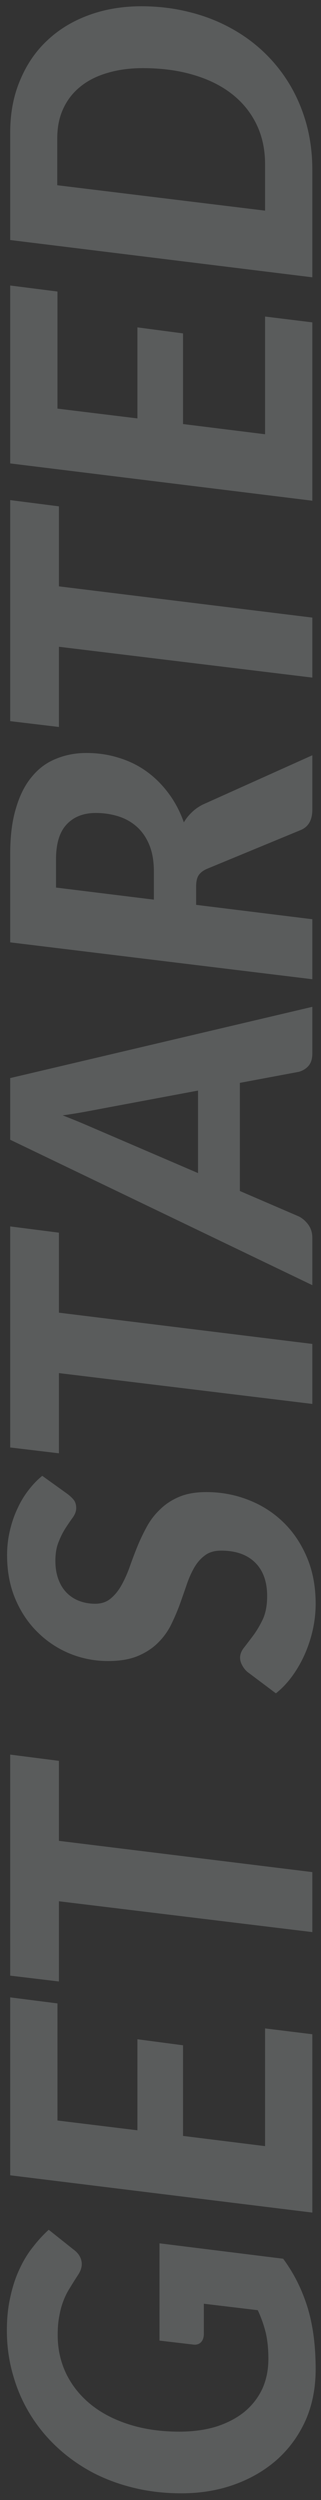 <svg width="37" height="288" viewBox="0 0 37 288" fill="none" xmlns="http://www.w3.org/2000/svg">
<rect x="0" y="0" width="37" height="288" fill="#333333" stroke="none"/>
<path opacity="0.2" d="M18.384 269.632L18.384 258.424L32.64 260.2C33.296 261.096 33.856 262.016 34.32 262.96C34.784 263.904 35.176 264.904 35.496 265.96C35.8 267 36.024 268.096 36.168 269.248C36.312 270.4 36.384 271.632 36.384 272.944C36.384 275.088 36 277.04 35.232 278.8C34.448 280.544 33.368 282.04 31.992 283.288C30.6 284.536 28.96 285.504 27.072 286.192C25.184 286.88 23.128 287.224 20.904 287.224C18.952 287.224 17.104 287.008 15.36 286.576C13.6 286.144 11.976 285.528 10.488 284.728C9 283.912 7.664 282.944 6.48 281.824C5.28 280.688 4.264 279.432 3.432 278.056C2.584 276.664 1.936 275.16 1.488 273.544C1.024 271.928 0.792 270.24 0.792 268.48C0.792 267.04 0.928 265.736 1.2 264.568C1.456 263.384 1.808 262.32 2.256 261.376C2.688 260.432 3.2 259.592 3.792 258.856C4.368 258.104 4.976 257.44 5.616 256.864L8.448 259.12C8.96 259.488 9.272 259.928 9.384 260.44C9.496 260.952 9.376 261.48 9.024 262.024C8.688 262.536 8.376 263.032 8.088 263.512C7.784 263.976 7.528 264.48 7.32 265.024C7.112 265.552 6.952 266.136 6.84 266.776C6.712 267.416 6.648 268.152 6.648 268.984C6.648 270.616 6.984 272.12 7.656 273.496C8.328 274.856 9.28 276.032 10.512 277.024C11.728 278 13.2 278.76 14.928 279.304C16.656 279.848 18.568 280.12 20.664 280.12C22.264 280.12 23.704 279.92 24.984 279.52C26.248 279.104 27.32 278.536 28.2 277.816C29.08 277.08 29.76 276.2 30.24 275.176C30.704 274.136 30.936 272.992 30.936 271.744C30.936 270.592 30.832 269.576 30.624 268.696C30.4 267.8 30.096 266.944 29.712 266.128L23.496 265.384L23.496 268.84C23.496 269.272 23.384 269.6 23.16 269.824C22.936 270.048 22.64 270.136 22.272 270.088L18.384 269.632ZM6.624 244.276L15.84 245.404L15.84 234.916L21.096 235.612L21.096 246.052L30.552 247.228L30.552 233.668L36 234.34L36 254.884L1.176 250.588L1.176 230.092L6.624 230.788L6.624 244.276ZM6.792 202.845L6.792 212.061L36 215.661L36 222.573L6.792 219.021L6.792 228.261L1.176 227.589L1.176 202.125L6.792 202.845ZM7.776 172.1C8.112 172.356 8.368 172.604 8.544 172.844C8.704 173.084 8.784 173.38 8.784 173.732C8.784 174.068 8.664 174.412 8.424 174.764C8.168 175.116 7.888 175.524 7.584 175.988C7.28 176.452 7.008 176.988 6.768 177.596C6.512 178.204 6.384 178.94 6.384 179.804C6.384 180.62 6.504 181.34 6.744 181.964C6.968 182.572 7.288 183.084 7.704 183.5C8.12 183.916 8.608 184.228 9.168 184.436C9.728 184.644 10.328 184.748 10.968 184.748C11.656 184.748 12.232 184.564 12.696 184.196C13.16 183.828 13.568 183.348 13.92 182.756C14.272 182.148 14.592 181.46 14.88 180.692C15.152 179.908 15.448 179.116 15.768 178.316C16.088 177.516 16.456 176.732 16.872 175.964C17.288 175.18 17.808 174.492 18.432 173.9C19.04 173.292 19.776 172.804 20.64 172.436C21.504 172.068 22.552 171.884 23.784 171.884C25.496 171.884 27.12 172.188 28.656 172.796C30.176 173.388 31.512 174.244 32.664 175.364C33.8 176.468 34.704 177.812 35.376 179.396C36.048 180.98 36.384 182.764 36.384 184.748C36.384 185.756 36.272 186.764 36.048 187.772C35.824 188.764 35.512 189.708 35.112 190.604C34.712 191.5 34.232 192.332 33.672 193.1C33.112 193.868 32.488 194.524 31.8 195.068L28.512 192.596C28.288 192.404 28.096 192.164 27.936 191.876C27.76 191.572 27.672 191.268 27.672 190.964C27.672 190.548 27.84 190.14 28.176 189.74C28.496 189.324 28.848 188.86 29.232 188.348C29.616 187.82 29.976 187.204 30.312 186.5C30.632 185.78 30.792 184.9 30.792 183.86C30.792 182.212 30.336 180.932 29.424 180.02C28.496 179.092 27.184 178.628 25.488 178.628C24.72 178.628 24.096 178.812 23.616 179.18C23.12 179.548 22.704 180.028 22.368 180.62C22.032 181.212 21.736 181.892 21.48 182.66C21.224 183.412 20.952 184.188 20.664 184.988C20.36 185.788 20.016 186.572 19.632 187.34C19.232 188.092 18.72 188.764 18.096 189.356C17.472 189.948 16.712 190.428 15.816 190.796C14.904 191.164 13.784 191.348 12.456 191.348C10.936 191.348 9.48 191.068 8.088 190.508C6.68 189.932 5.44 189.116 4.368 188.06C3.28 187.004 2.416 185.724 1.776 184.22C1.136 182.716 0.816 181.028 0.816 179.156C0.816 178.196 0.92 177.268 1.128 176.372C1.336 175.46 1.624 174.612 1.992 173.828C2.344 173.044 2.768 172.332 3.264 171.692C3.76 171.036 4.296 170.476 4.872 170.012L7.776 172.1ZM6.792 142.001L6.792 151.217L36 154.817L36 161.729L6.792 158.177L6.792 167.417L1.176 166.745L1.176 141.281L6.792 142.001ZM22.824 125.632L11.808 127.696C11.232 127.808 10.552 127.936 9.768 128.08C8.984 128.224 8.136 128.36 7.224 128.488C8.136 128.84 8.984 129.184 9.768 129.52C10.552 129.856 11.24 130.152 11.832 130.408L22.824 135.136L22.824 125.632ZM36 115.984L36 121.36C36 121.968 35.856 122.44 35.568 122.776C35.28 123.112 34.904 123.344 34.44 123.472L27.648 124.744L27.648 137.2L34.44 140.128C34.856 140.336 35.224 140.656 35.544 141.088C35.848 141.52 36 142.016 36 142.576L36 148.048L1.176 131.296L1.176 124.192L36 115.984ZM17.736 100.397C17.736 99.198 17.56 98.174 17.208 97.326C16.856 96.478 16.376 95.781 15.768 95.237C15.16 94.694 14.448 94.293 13.632 94.037C12.816 93.781 11.952 93.653 11.04 93.653C9.616 93.653 8.496 94.094 7.68 94.974C6.864 95.838 6.456 97.181 6.456 99.005L6.456 102.245L17.736 103.637L17.736 100.397ZM1.176 98.358C1.176 96.293 1.4 94.534 1.848 93.078C2.28 91.606 2.888 90.406 3.672 89.478C4.44 88.534 5.368 87.846 6.456 87.413C7.528 86.966 8.696 86.742 9.96 86.742C11.272 86.742 12.512 86.925 13.68 87.293C14.848 87.645 15.912 88.165 16.872 88.853C17.832 89.541 18.68 90.382 19.416 91.374C20.152 92.35 20.744 93.469 21.192 94.734C21.432 94.317 21.728 93.942 22.08 93.606C22.432 93.254 22.856 92.95 23.352 92.694L36 87.005L36 93.269C36 94.469 35.552 95.254 34.656 95.621L23.808 100.109C23.392 100.301 23.088 100.541 22.896 100.829C22.704 101.117 22.608 101.549 22.608 102.125L22.608 104.237L36 105.893L36 112.805L1.176 108.557L1.176 98.358ZM6.792 58.33L6.792 67.546L36 71.146L36 78.058L6.792 74.506L6.792 83.746L1.176 83.074L1.176 57.61L6.792 58.33ZM6.624 47.072L15.84 48.2L15.84 37.712L21.096 38.408L21.096 48.849L30.552 50.025L30.552 36.465L36 37.136L36 57.681L1.176 53.385L1.176 32.889L6.624 33.584L6.624 47.072ZM16.296 0.722C18.2 0.722 20.016 0.938 21.744 1.37C23.456 1.786 25.048 2.394 26.52 3.194C27.976 3.978 29.288 4.93 30.456 6.05C31.624 7.17 32.624 8.434 33.456 9.842C34.272 11.234 34.904 12.754 35.352 14.402C35.784 16.034 36 17.754 36 19.562L36 31.946L1.176 27.65L1.176 15.266C1.176 13.026 1.56 11.01 2.328 9.218C3.08 7.41 4.128 5.882 5.472 4.634C6.816 3.37 8.416 2.402 10.272 1.73C12.112 1.058 14.12 0.722 16.296 0.722ZM16.464 7.85C14.96 7.85 13.6 8.034 12.384 8.402C11.168 8.754 10.136 9.274 9.288 9.962C8.424 10.65 7.76 11.498 7.296 12.506C6.832 13.498 6.6 14.642 6.6 15.938L6.6 21.338L30.552 24.266L30.552 18.89C30.552 17.21 30.224 15.69 29.568 14.33C28.912 12.97 27.976 11.81 26.76 10.85C25.544 9.89 24.072 9.154 22.344 8.642C20.6 8.114 18.64 7.85 16.464 7.85Z" fill="#F7FEFF"/>
</svg>
